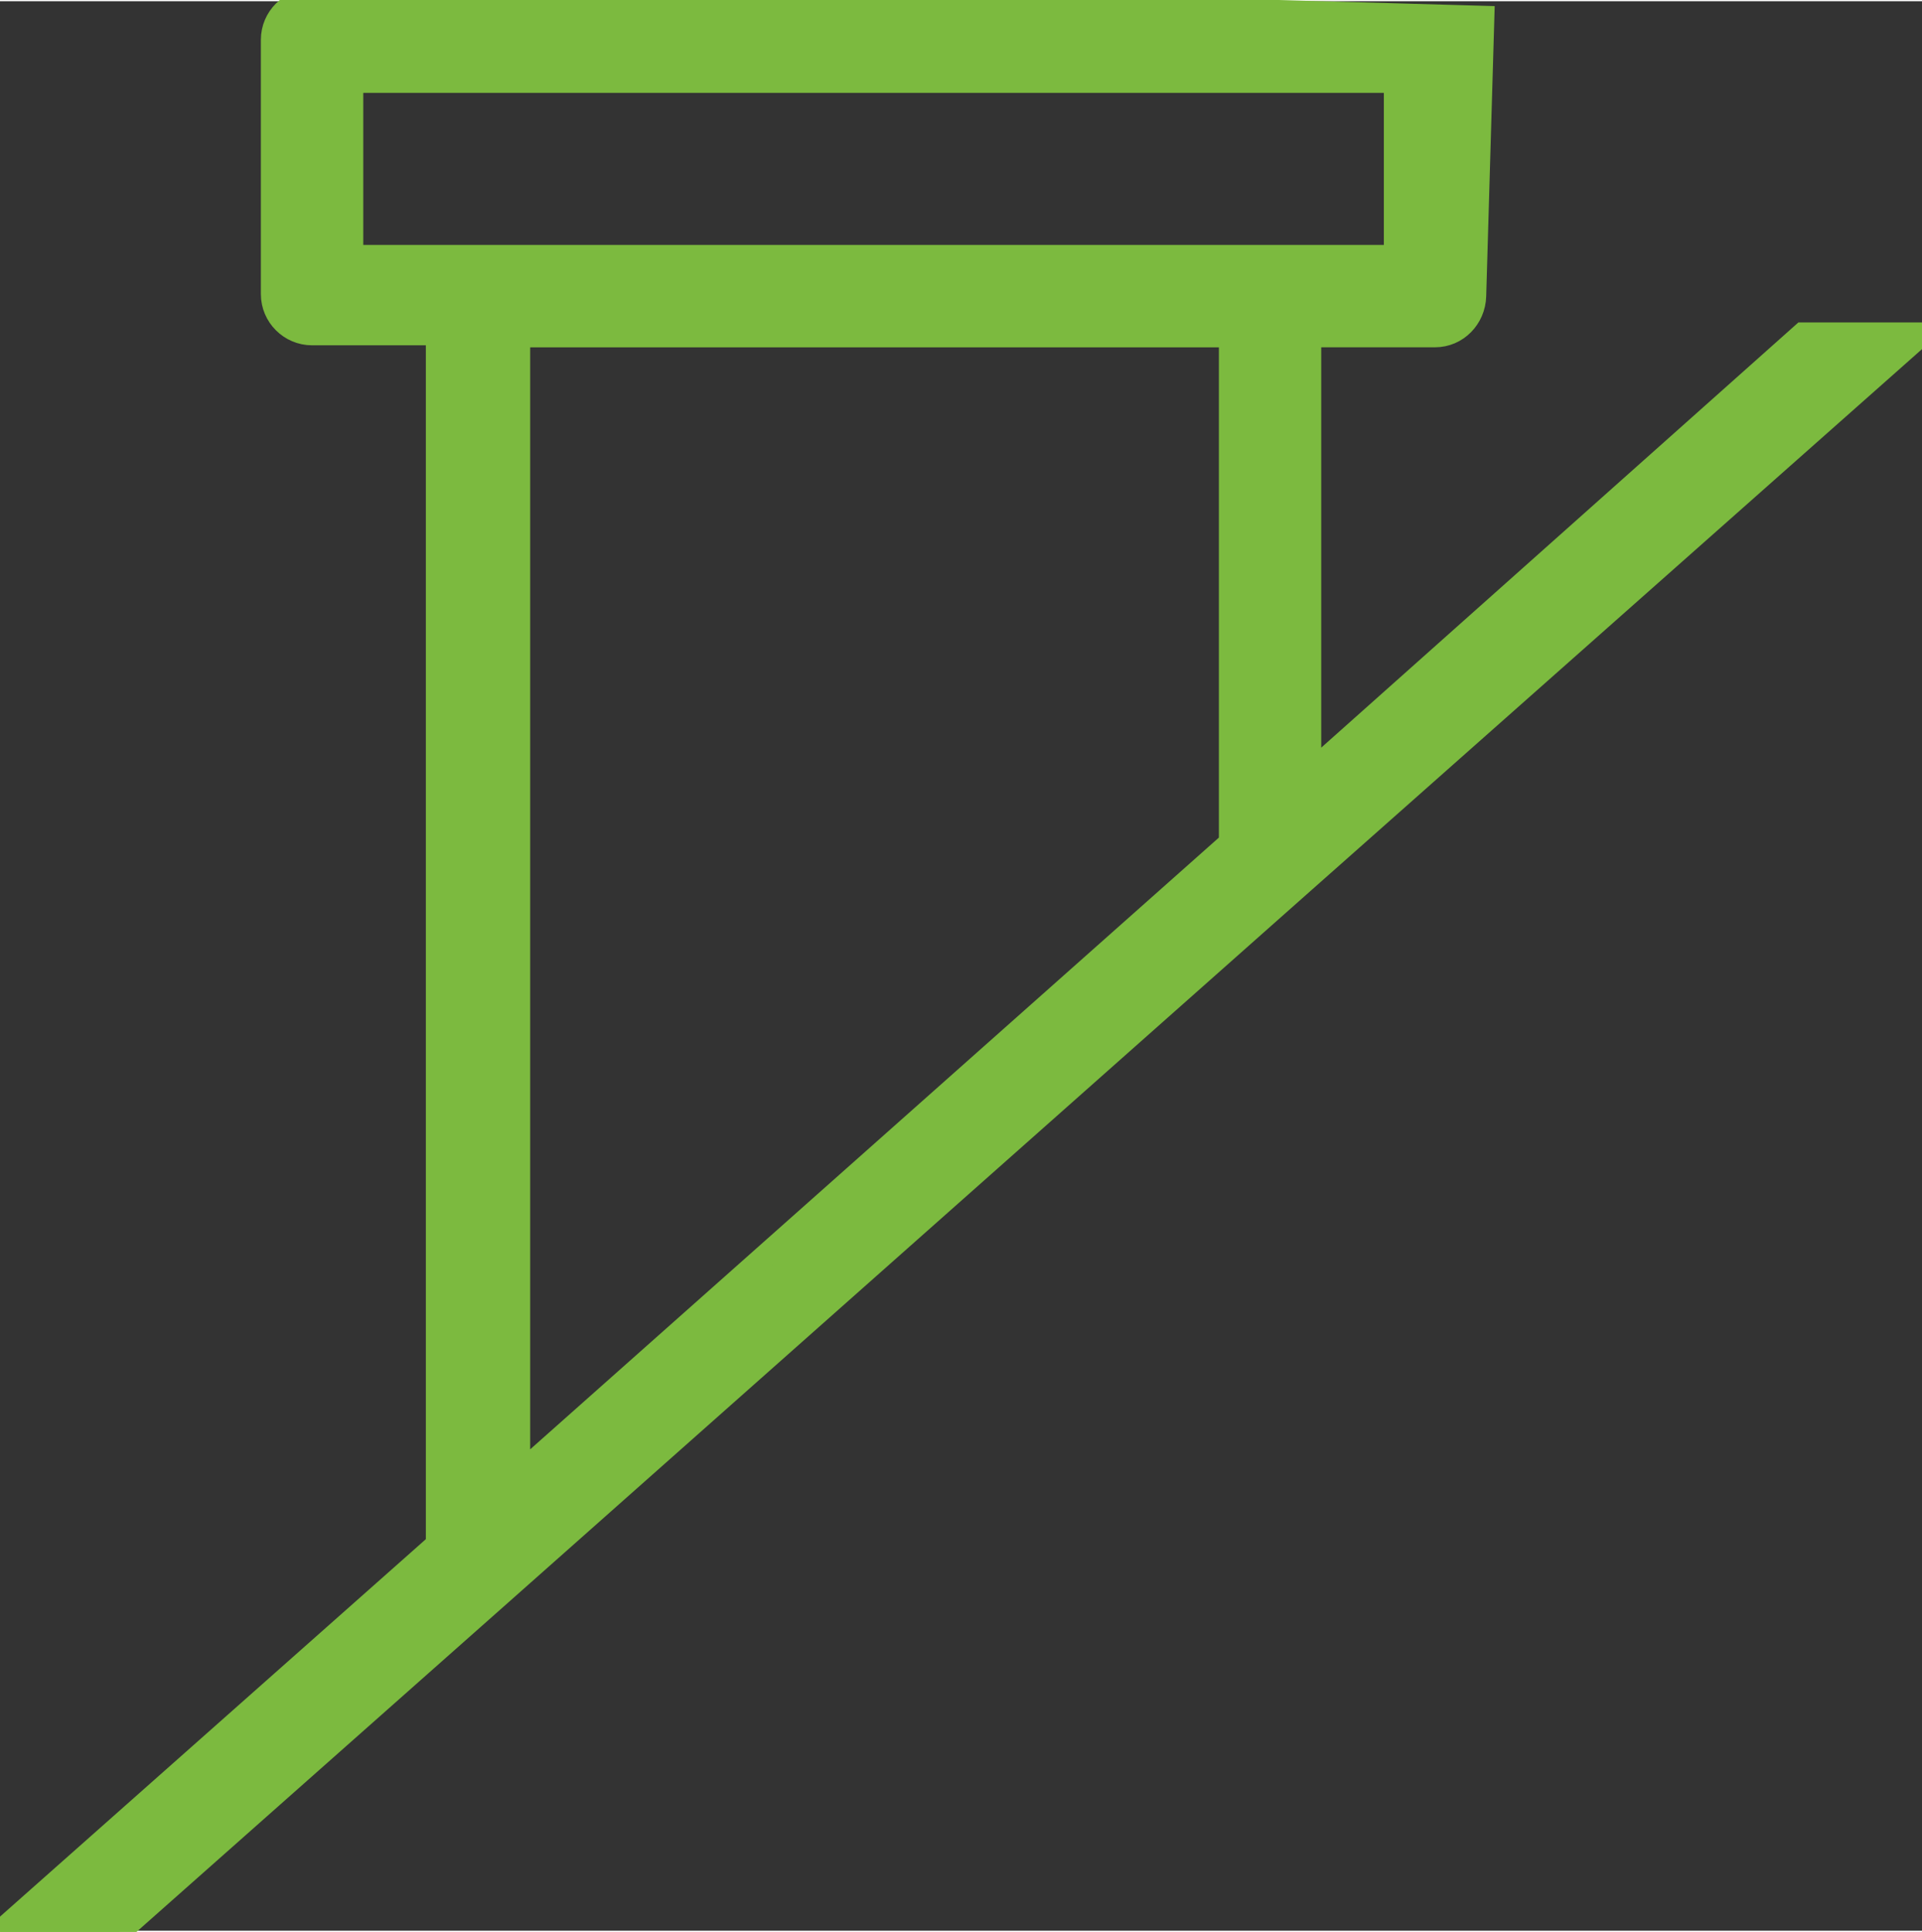 <?xml version="1.0" encoding="UTF-8"?>
<svg width="68.855mm" height="69.211mm" version="1.1" viewBox="0 0 243.845 244.796" xmlns="http://www.w3.org/2000/svg" xmlns:cc="http://creativecommons.org/ns#" xmlns:dc="http://purl.org/dc/elements/1.1/" xmlns:rdf="http://www.w3.org/1999/02/22-rdf-syntax-ns#" xmlns:xlink="http://www.w3.org/1999/xlink">
 <rect x="0" y="0" width="243.845" height="244.796" fill="#333333" stroke="none"/>
 <defs>
  <linearGradient id="linearGradient5050" x1="-451.26" x2="-209.17" y1="-762.97" y2="-581.64" gradientUnits="userSpaceOnUse">
   <stop stop-color="#0e0e0e" offset="0"/>
   <stop stop-color="#0e0e0e" stop-opacity="0" offset="1"/>
  </linearGradient>
 </defs>
 <g>
  <rect x="-496.19" y="-68.203" width="397.17" height="336.47" fill="#e00049" opacity=".417"/>
  <rect x="-521.21" y="562.15" width="397.17" height="336.47" fill="#e00049" opacity=".417"/>
  <rect x="-104.74" y="584.84" width="336.78" height="329.96" fill="#ccc" stroke="#fff" stroke-width="7.897"/>
  <rect x="-1000.5" y="493.46" width="302.69" height="286.33" fill="#ccc" stroke="#fff" stroke-width="7.897"/>
 </g>
 <g transform="translate(-891.46 1932.2)" fill="#fff" stroke="#fff">
  <path d="m31.448-1182.2-14.685-2.502c1.069 0.185 2.018 0.784 2.645 1.668 0.62 0.884 0.877 1.975 0.692 3.044 1.347-7.892-0.599-16.781-7.992-18.856 1.661 0.47 2.852 1.932 2.966 3.65 0.121 1.718-0.855 3.329-2.438 4.021 1.554-0.677 2.538-2.253 2.452-3.942-0.078-1.697-1.19-3.165-2.802-3.686-1.654-0.535-3.322-1.126-5.104-1.818-1.804-0.699-3.85-0.036-4.897 1.59-1.048 1.618-0.813 3.757 0.563 5.111-1.404-1.376-1.604-3.557-0.506-5.183 1.105-1.625 3.222-2.224 5.019-1.433-7.029-3.08-14.165 2.559-18.122 9.51 1.112-1.953 3.6-2.638 5.553-1.526l-12.939-7.364c0.941 0.527 1.625 1.419 1.918 2.459 0.285 1.048 0.143 2.16-0.392 3.101 3.964-6.951 5.168-15.969-1.069-20.446 1.49 1.069 2.082 2.994 1.454 4.712-0.634 1.725-2.331 2.809-4.156 2.666 1.789 0.143 3.5-0.905 4.156-2.581 0.656-1.675 0.164-3.586-1.262-4.691-1.476-1.155-2.887-2.331-4.206-3.486-1.34-1.176-3.286-1.355-4.805-0.428-1.526 0.92-2.274 2.723-1.853 4.455-0.428-1.761 0.364-3.564 1.932-4.47 1.568-0.905 3.55-0.642 4.862 0.606-5.546-5.297-14.186-2.445-20.289 2.737 1.718-1.454 4.292-1.248 5.746 0.47l-9.638-11.349c0.699 0.82 1.041 1.889 0.955 2.966-0.086 1.084-0.599 2.082-1.426 2.78 6.102-5.176 10.323-13.245 5.995-19.576 1.077 1.575 0.912 3.693-0.392 5.09-1.312 1.39-3.408 1.69-5.054 0.72 1.618 0.955 3.686 0.684 5.005-0.656 1.312-1.347 1.54-3.415 0.549-5.005-1.019-1.625-1.96-3.229-2.809-4.769-3.436-6.608-12.454-6.837-19.854-4.092 1.019-0.378 2.139-0.335 3.122 0.114 0.984 0.456 1.747 1.276 2.124 2.288l-5.183-13.958c0.784 2.103-0.292 4.455-2.402 5.233 7.336-2.723 14.015-8.733 12.383-16.033-0.342-1.633-0.67-3.429-0.977-5.454-0.278-1.804-1.718-3.208-3.529-3.429-1.811-0.228-3.55 0.777-4.263 2.459 0.727-1.711 2.502-2.709 4.341-2.438 1.839 0.264 3.258 1.747 3.465 3.593-0.848-7.628-9.303-10.986-17.309-10.943 2.253-0.014 4.092 1.804 4.106 4.056l-0.093-14.899c0.014 2.253-1.796 4.092-4.049 4.106 7.999-0.05 16.418-3.515 17.173-11.15-0.185 1.846-1.597 3.336-3.429 3.629-1.832 0.285-3.629-0.699-4.37-2.402 0.727 1.675 2.488 2.673 4.299 2.424s3.236-1.668 3.486-3.472c0.257-1.853 0.563-3.7 0.92-5.482 1.568-7.271-5.183-13.217-12.582-15.862 1.019 0.364 1.853 1.119 2.31 2.096 0.463 0.977 0.52 2.096 0.157 3.115l5.012-14.022c-0.364 1.02-1.119 1.846-2.096 2.31s-2.096 0.52-3.115 0.157c7.4 2.645 16.404 2.317 19.825-4.377 0.791-1.49 1.69-3.065 2.716-4.755 0.955-1.554 0.749-3.55-0.485-4.89-1.24-1.333-3.215-1.69-4.84-0.863 1.654-0.841 3.657-0.449 4.89 0.934 1.226 1.383 1.362 3.429 0.335 4.976 4.256-6.388-0.057-14.4-6.223-19.512 0.834 0.692 1.362 1.69 1.461 2.766 0.1 1.077-0.228 2.146-0.92 2.98l9.503-11.47c-1.44 1.74-4.006 1.975-5.739 0.542 6.167 5.104 14.835 7.856 20.317 2.495-1.319 1.29-3.329 1.533-4.919 0.606-1.583-0.934-2.353-2.809-1.868-4.584-0.47 1.74 0.25 3.614 1.789 4.562 1.54 0.948 3.514 0.791 4.855-0.413 1.298-1.162 2.659-2.324 4.178-3.55 1.404-1.126 1.903-3.037 1.226-4.705-0.677-1.668-2.367-2.695-4.156-2.524 1.825-0.171 3.507 0.898 4.156 2.609 0.656 1.711 0.05 3.657-1.426 4.741 6.188-4.555 4.869-13.552 0.827-20.46 0.542 0.934 0.699 2.046 0.428 3.094-0.278 1.048-0.955 1.939-1.889 2.488l12.853-7.521c-1.946 1.133-4.441 0.485-5.575-1.461 4.042 6.908 11.249 12.461 18.236 9.296-1.789 0.813-3.907 0.228-5.026-1.383-1.119-1.611-0.934-3.8 0.449-5.197-1.362 1.376-1.575 3.522-0.506 5.133 1.069 1.604 3.115 2.253 4.905 1.533 1.697-0.677 3.408-1.312 5.097-1.889 1.711-0.585 2.837-2.231 2.759-4.042-0.078-1.804-1.347-3.351-3.108-3.778 1.789 0.435 3.058 2.025 3.101 3.864 0.043 1.846-1.176 3.486-2.944 4.006 7.371-2.16 9.21-11.071 7.763-18.941 0.2 1.062-0.036 2.16-0.649 3.051-0.62 0.891-1.561 1.504-2.623 1.697l14.65-2.673c-1.062 0.192-2.16-0.043-3.051-0.663-0.891-0.613-1.497-1.554-1.69-2.616 1.433 7.87 6.309 15.555 13.951 14.971-1.832 0.143-3.536-0.962-4.149-2.702-0.62-1.74 0.014-3.671 1.526-4.712-1.49 1.026-2.16 2.937-1.59 4.655 0.57 1.725 2.174 2.88 3.985 2.809l0.855-0.028c0.663-0.029 1.29-0.05 1.896-0.057 0.613 0 1.24 0.014 1.896 0.036l0.863 0.021c1.804 0.043 3.415-1.098 3.971-2.816 0.556-1.718-0.086-3.6-1.575-4.62 1.511 1.034 2.117 2.937 1.511 4.669-0.599 1.732-2.31 2.837-4.142 2.716 7.649 0.492 12.433-7.25 13.773-15.142-0.178 1.069-0.777 2.018-1.661 2.645s-1.975 0.87-3.044 0.692l14.685 2.502c-1.062-0.185-2.018-0.784-2.645-1.661-0.62-0.884-0.87-1.982-0.692-3.051-1.347 7.892 0.606 16.781 7.999 18.849-1.754-0.492-2.973-2.082-2.98-3.907-0.014-1.818 1.183-3.422 2.93-3.935-1.718 0.506-2.916 2.067-2.937 3.857-0.029 1.789 1.098 3.386 2.795 3.942 1.697 0.556 3.422 1.169 5.111 1.825 1.739 0.677 3.714 0.086 4.798-1.433 1.084-1.518 0.998-3.572-0.207-4.997 1.226 1.447 1.276 3.543 0.15 5.061-1.141 1.518-3.179 2.046-4.912 1.283 7.029 3.08 14.172-2.559 18.122-9.517-0.535 0.941-1.419 1.633-2.459 1.918-1.041 0.285-2.16 0.15-3.101-0.392l12.946 7.371c-0.941-0.535-1.633-1.419-1.918-2.467-0.285-1.041-0.143-2.153 0.392-3.094-3.964 6.951-5.168 15.969 1.062 20.446-1.49-1.069-2.082-3.001-1.447-4.726 0.634-1.718 2.345-2.802 4.17-2.652-1.796-0.15-3.507 0.891-4.163 2.566-0.663 1.682-0.171 3.586 1.24 4.705 1.504 1.176 2.93 2.353 4.227 3.493 1.355 1.183 3.322 1.34 4.848 0.392 1.518-0.948 2.246-2.787 1.775-4.527 0.478 1.768-0.285 3.614-1.861 4.548-1.575 0.934-3.579 0.677-4.905-0.585 5.539 5.29 14.179 2.438 20.282-2.737-1.711 1.454-4.284 1.248-5.746-0.47l9.645 11.349c-0.706-0.827-1.048-1.889-0.955-2.973 0.086-1.076 0.599-2.075 1.426-2.773-6.102 5.183-10.323 13.238-5.988 19.576-1.084-1.575-0.92-3.693 0.385-5.09 1.312-1.39 3.408-1.69 5.054-0.72-1.618-0.955-3.693-0.684-5.005 0.663-1.312 1.34-1.54 3.408-0.542 5.005 0.977 1.568 1.925 3.172 2.802 4.762 3.436 6.601 12.454 6.837 19.847 4.099-2.11 0.777-4.455-0.299-5.24-2.41l5.183 13.965c-0.378-1.019-0.335-2.139 0.114-3.122s1.276-1.747 2.288-2.124c-7.35 2.723-14.022 8.74-12.383 16.047 0.356 1.697 0.692 3.543 0.977 5.439 0.271 1.804 1.711 3.208 3.522 3.436s3.557-0.777 4.263-2.459c-0.72 1.711-2.502 2.709-4.334 2.438-1.839-0.264-3.258-1.754-3.465-3.593 0.841 7.621 9.303 10.986 17.302 10.936-2.253 0.014-4.085-1.796-4.099-4.049l0.086 14.899c-0.014-2.253 1.804-4.092 4.056-4.106-8.006 0.05-16.418 3.515-17.173 11.15 0.185-1.853 1.59-3.344 3.422-3.629 1.832-0.285 3.636 0.699 4.377 2.395-0.734-1.668-2.488-2.666-4.299-2.417-1.811 0.249-3.236 1.661-3.486 3.472-0.264 1.903-0.577 3.757-0.92 5.489-1.554 7.271 5.197 13.217 12.582 15.855-2.124-0.756-3.229-3.087-2.467-5.211l-5.012 14.03c0.364-1.019 1.119-1.853 2.096-2.317 0.984-0.463 2.103-0.52 3.122-0.15-7.428-2.673-16.453-2.338-19.861 4.413-0.784 1.483-1.682 3.044-2.695 4.705-0.948 1.554-0.749 3.557 0.492 4.89 1.24 1.34 3.215 1.69 4.84 0.87-1.654 0.834-3.657 0.449-4.89-0.934-1.226-1.383-1.362-3.429-0.335-4.976-4.256 6.395 0.057 14.407 6.216 19.512-0.827-0.692-1.355-1.682-1.454-2.759-0.1-1.076 0.228-2.153 0.92-2.987l-9.503 11.47c0.692-0.834 1.682-1.355 2.759-1.454 1.077-0.107 2.153 0.228 2.987 0.92-6.167-5.111-14.835-7.87-20.324-2.502 1.305-1.276 3.293-1.533 4.869-0.627 1.583 0.898 2.374 2.737 1.946 4.505 0.421-1.74-0.328-3.572-1.868-4.491-1.533-0.92-3.479-0.749-4.812 0.442-1.29 1.169-2.659 2.324-4.17 3.543-1.404 1.126-1.903 3.037-1.226 4.705 0.67 1.675 2.367 2.702 4.156 2.531-1.825 0.171-3.507-0.898-4.156-2.609-0.656-1.711-0.05-3.65 1.419-4.741-6.181 4.548-4.869 13.552-0.82 20.46-1.141-1.946-0.492-4.441 1.454-5.582l-12.853 7.528c0.934-0.549 2.046-0.699 3.094-0.428 1.048 0.278 1.946 0.955 2.488 1.889-4.035-6.908-11.242-12.468-18.236-9.303 1.732-0.791 3.785-0.264 4.933 1.255 1.148 1.526 1.091 3.636-0.143 5.09 1.212-1.433 1.298-3.514 0.2-5.033-1.098-1.518-3.087-2.103-4.819-1.397-1.711 0.684-3.422 1.319-5.076 1.882-1.668 0.556-2.787 2.124-2.78 3.878 0.007 1.761 1.141 3.315 2.816 3.857-1.697-0.556-2.83-2.146-2.802-3.935 0.029-1.782 1.226-3.343 2.944-3.842-7.371 2.16-9.21 11.071-7.778 18.941-0.192-1.062 0.043-2.16 0.663-3.051 0.613-0.891 1.554-1.504 2.616-1.697l-14.65 2.673c1.062-0.193 2.16 0.043 3.051 0.663 0.891 0.613 1.497 1.561 1.697 2.623-1.433-7.877-6.309-15.562-13.958-14.978 1.818-0.143 3.5 0.941 4.135 2.645 0.634 1.704 0.057 3.622-1.404 4.698 1.44-1.062 2.053-2.958 1.461-4.655-0.592-1.69-2.181-2.816-3.971-2.745l-0.763 0.028c-0.684 0.029-1.34 0.057-1.982 0.064-0.634 0-1.283-0.021-1.975-0.036l-0.763-0.021c-1.825-0.05-3.45 1.112-3.999 2.852-0.549 1.74 0.135 3.629 1.654 4.627-1.547-1.012-2.181-2.923-1.597-4.677 0.592-1.754 2.317-2.873 4.163-2.752-7.649-0.492-12.433 7.25-13.78 15.142 0.378-2.224 2.488-3.714 4.705-3.336m11.057-11.142-0.064-0.043c1.518 1.005 2.203 2.887 1.654 4.627-0.549 1.74-2.174 2.901-3.999 2.852l0.734 0.021c0.727 0.021 1.483 0.043 2.26 0.043 0.784-0.01 1.54-0.036 2.267-0.071l0.727-0.029c-1.789 0.071-3.415-1.034-4.006-2.723-0.592-1.69-0.007-3.571 1.44-4.634-1.468 1.083-2.067 3.023-1.433 4.726 0.627 1.704 2.288 2.809 4.099 2.666 2.445-0.185 4.655 4.705 5.311 8.312 0.192 1.062 0.806 2.003 1.69 2.623 0.891 0.613 1.989 0.848 3.051 0.656l14.657-2.673c1.062-0.2 2.01-0.806 2.623-1.697s0.848-1.989 0.656-3.051c-0.663-3.6-0.314-8.954 2.039-9.652 1.718-0.499 2.909-2.06 2.937-3.842 0.021-1.789-1.119-3.386-2.816-3.942 1.675 0.542 2.795 2.096 2.802 3.857 0.007 1.754-1.126 3.315-2.787 3.871 1.804-0.606 3.664-1.29 5.518-2.039-1.732 0.699-3.728 0.121-4.826-1.397-1.098-1.518-1.019-3.593 0.192-5.026-1.233 1.461-1.298 3.579-0.15 5.104 1.148 1.518 3.187 2.053 4.926 1.269 2.239-1.012 5.988 2.823 7.835 5.988 0.542 0.934 1.44 1.618 2.488 1.889s2.16 0.121 3.094-0.428l12.853-7.528c1.946-1.133 2.595-3.636 1.461-5.575-1.853-3.158-3.358-8.312-1.383-9.767 1.476-1.091 2.046-3.023 1.397-4.734-0.656-1.718-2.367-2.78-4.192-2.609 1.796-0.171 3.45 0.863 4.128 2.531s0.15 3.586-1.255 4.712c1.633-1.319 3.115-2.574 4.527-3.842-1.333 1.198-3.286 1.39-4.819 0.47-1.54-0.912-2.296-2.723-1.875-4.463-0.428 1.768 0.356 3.636 1.939 4.534 1.583 0.898 3.557 0.67 4.862-0.599 1.754-1.718 6.594 0.606 9.41 2.944 0.834 0.692 1.911 1.027 2.987 0.92 1.077-0.1 2.067-0.62 2.759-1.454l9.503-11.47c0.692-0.834 1.019-1.903 0.92-2.98-0.107-1.076-0.627-2.067-1.461-2.759-2.816-2.338-5.995-6.658-4.634-8.704 1.027-1.547 0.884-3.586-0.349-4.969-1.226-1.39-3.236-1.768-4.89-0.934 1.625-0.82 3.593-0.463 4.833 0.877 1.233 1.333 1.426 3.336 0.478 4.89 1.098-1.796 2.067-3.493 2.973-5.19 1.141-2.26 6.452-1.725 9.859-0.499 1.019 0.371 2.146 0.314 3.122-0.15 0.977-0.456 1.732-1.297 2.096-2.317l5.012-14.022c0.756-2.124-0.349-4.456-2.474-5.211-3.401-1.219-7.842-4.163-7.336-6.53 0.392-1.953 0.727-3.957 1.012-6.017-0.25 1.811-1.675 3.229-3.486 3.479s-3.564-0.741-4.292-2.41c0.741 1.704 2.538 2.695 4.377 2.402 1.832-0.285 3.244-1.768 3.429-3.614 0.235-2.438 5.439-3.771 9.104-3.792 2.246-0.014 4.064-1.846 4.049-4.099l-0.086-14.899c-0.014-2.253-1.853-4.063-4.106-4.049-3.664 0.021-8.875-1.248-9.146-3.686-0.207-1.846-1.633-3.322-3.465-3.586-1.839-0.264-3.622 0.741-4.349 2.452 0.713-1.69 2.452-2.68 4.263-2.452 1.811 0.221 3.251 1.64 3.522 3.443-0.314-2.053-0.67-4.056-1.069-5.96-0.549-2.409 3.864-5.404 7.25-6.658 1.012-0.378 1.832-1.133 2.288-2.124 0.449-0.977 0.492-2.103 0.114-3.115l-5.176-13.965c-0.784-2.11-3.13-3.187-5.24-2.409-3.401 1.262-8.711 1.861-9.831-0.292-0.998-1.811-2.01-3.543-3.072-5.24 0.991 1.597 0.77 3.664-0.542 5.011-1.312 1.347-3.379 1.618-4.99 0.663 1.64 0.97 3.75 0.677 5.054-0.72 1.305-1.397 1.476-3.507 0.399-5.083-1.39-2.032 1.739-6.395 4.534-8.761 0.82-0.699 1.34-1.697 1.426-2.78 0.086-1.077-0.257-2.146-0.955-2.966l-9.638-11.349c-1.461-1.718-4.035-1.932-5.753-0.471-2.787 2.367-7.599 4.748-9.374 3.058-1.319-1.262-3.322-1.497-4.897-0.556-1.575 0.934-2.331 2.795-1.853 4.562-0.471-1.732 0.264-3.543 1.789-4.498 1.518-0.948 3.493-0.763 4.848 0.421-1.411-1.24-2.951-2.509-4.562-3.778 1.419 1.119 1.932 3.03 1.276 4.705-0.663 1.675-2.345 2.723-4.142 2.574 1.832 0.15 3.564-0.934 4.199-2.652 0.642-1.725 0.071-3.65-1.419-4.726-1.996-1.433-0.549-6.594 1.269-9.781 0.535-0.941 0.67-2.053 0.385-3.094-0.285-1.041-0.97-1.932-1.911-2.467l-12.946-7.364c-0.941-0.542-2.053-0.677-3.094-0.392-1.048 0.285-1.932 0.977-2.467 1.918-1.811 3.179-5.518 7.065-7.763 6.081-1.739-0.763-3.771-0.228-4.905 1.298-1.133 1.511-1.069 3.614 0.15 5.061-1.198-1.419-1.276-3.472-0.192-4.99 1.084-1.511 3.065-2.096 4.798-1.426-1.825-0.706-3.693-1.369-5.525-1.968 1.697 0.549 2.837 2.146 2.809 3.935-0.029 1.789-1.219 3.351-2.93 3.85 1.747-0.506 2.951-2.117 2.937-3.935-0.007-1.825-1.212-3.422-2.966-3.907-2.367-0.663-2.773-6.017-2.153-9.624 0.185-1.069-0.064-2.16-0.692-3.044-0.627-0.877-1.575-1.476-2.645-1.661l-14.685-2.502c-1.062-0.178-2.16 0.071-3.044 0.699-0.877 0.62-1.476 1.575-1.661 2.638-0.613 3.614-2.766 8.526-5.211 8.369-1.832-0.114-3.514 1.005-4.113 2.737-0.599 1.732 0.029 3.657 1.547 4.698-1.49-1.026-2.103-2.88-1.547-4.598 0.556-1.725 2.196-2.844 4.006-2.802l-0.82-0.021c-0.692-0.014-1.411-0.036-2.16-0.036-0.749 0.01-1.468 0.036-2.167 0.064l-0.82 0.029c1.818-0.064 3.45 1.069 4.021 2.787 0.57 1.725-0.071 3.614-1.561 4.648 1.511-1.048 2.167-3.001 1.554-4.741-0.613-1.732-2.288-2.866-4.12-2.723-2.445 0.185-4.662-4.705-5.318-8.312-0.192-1.062-0.798-2.003-1.69-2.623-0.891-0.613-1.989-0.848-3.051-0.656l-14.657 2.673c-1.062 0.2-2.003 0.806-2.623 1.697-0.613 0.891-0.848 1.989-0.649 3.051 0.656 3.6 0.314 8.954-2.039 9.645-1.775 0.52-2.98 2.16-2.937 4.006 0.043 1.846 1.319 3.436 3.115 3.871-1.761-0.428-3.015-1.968-3.101-3.778-0.078-1.811 1.055-3.458 2.773-4.042-1.825 0.62-3.671 1.312-5.503 2.039 1.796-0.713 3.85-0.078 4.912 1.533 1.077 1.604 0.87 3.743-0.492 5.119 1.383-1.397 1.575-3.586 0.456-5.204-1.126-1.611-3.229-2.203-5.019-1.39-2.239 1.012-5.995-2.83-7.842-5.988-1.141-1.946-3.636-2.595-5.582-1.454l-12.853 7.521c-0.934 0.542-1.611 1.44-1.882 2.488-0.271 1.041-0.121 2.153 0.428 3.087 1.853 3.158 3.358 8.312 1.383 9.767-1.483 1.084-2.046 3.023-1.397 4.734 0.649 1.711 2.36 2.78 4.185 2.609-1.789 0.171-3.45-0.863-4.12-2.531-0.677-1.668-0.15-3.586 1.248-4.712-1.633 1.319-3.108 2.574-4.513 3.835 1.34-1.212 3.322-1.39 4.862-0.442 1.54 0.948 2.267 2.795 1.796 4.541 0.478-1.775-0.278-3.679-1.868-4.612-1.583-0.927-3.593-0.706-4.905 0.577-1.832 1.789-6.701-0.699-9.417-2.944-1.739-1.433-4.306-1.198-5.739 0.542l-9.503 11.463c-0.692 0.834-1.019 1.903-0.92 2.98 0.1 1.076 0.627 2.075 1.454 2.759 2.823 2.338 6.003 6.665 4.641 8.704-1.027 1.54-0.891 3.586 0.342 4.969 1.233 1.39 3.244 1.768 4.897 0.927-1.625 0.827-3.593 0.47-4.833-0.87-1.24-1.333-1.433-3.336-0.485-4.89-1.105 1.825-2.089 3.536-2.98 5.218-1.141 2.224-6.444 1.69-9.852 0.47-1.019-0.363-2.139-0.306-3.115 0.15-0.977 0.463-1.732 1.297-2.096 2.317l-5.012 14.022c-0.364 1.019-0.307 2.139 0.157 3.115 0.456 0.977 1.29 1.732 2.31 2.096 3.408 1.219 7.849 4.163 7.343 6.53-0.399 2.01-0.734 4.014-1.012 6.017 0.25-1.804 1.675-3.229 3.479-3.479 1.811-0.249 3.572 0.734 4.299 2.41-0.741-1.704-2.545-2.695-4.377-2.41-1.832 0.292-3.244 1.775-3.429 3.622-0.242 2.438-5.439 3.771-9.104 3.792-2.253 0.01-4.064 1.846-4.056 4.099l0.093 14.899c0.014 2.245 1.853 4.063 4.099 4.049 3.664-0.021 8.883 1.248 9.153 3.686 0.2 1.839 1.625 3.315 3.465 3.586 1.832 0.264 3.622-0.741 4.341-2.452-0.706 1.682-2.445 2.68-4.256 2.452-1.811-0.221-3.244-1.633-3.522-3.436 0.335 2.181 0.684 4.135 1.077 5.96 0.535 2.395-3.871 5.397-7.257 6.651-2.11 0.784-3.187 3.13-2.402 5.24l5.176 13.966c0.378 1.012 1.141 1.839 2.124 2.288 0.984 0.449 2.103 0.492 3.122 0.114 3.393-1.255 8.697-1.861 9.824 0.299 0.962 1.754 1.982 3.486 3.072 5.24-0.991-1.597-0.77-3.664 0.542-5.012 1.312-1.34 3.379-1.618 4.997-0.663-1.647-0.97-3.757-0.677-5.061 0.72-1.305 1.397-1.476 3.507-0.399 5.083 1.39 2.032-1.747 6.394-4.534 8.761-0.827 0.699-1.34 1.697-1.426 2.773-0.093 1.083 0.257 2.146 0.955 2.973l9.638 11.349c1.461 1.718 4.035 1.932 5.746 0.47 2.795-2.367 7.606-4.748 9.382-3.058 1.312 1.255 3.286 1.49 4.855 0.585 1.568-0.905 2.353-2.737 1.918-4.498 0.428 1.732-0.328 3.507-1.853 4.427-1.518 0.927-3.472 0.72-4.812-0.456 1.433 1.269 2.973 2.538 4.577 3.793-1.419-1.112-1.939-3.023-1.283-4.698 0.649-1.675 2.331-2.723 4.12-2.581-1.825-0.15-3.557 0.941-4.185 2.659-0.627 1.718-0.064 3.643 1.419 4.712 1.996 1.433 0.549 6.601-1.262 9.781-0.535 0.941-0.677 2.053-0.392 3.101 0.292 1.041 0.977 1.932 1.918 2.467l12.939 7.364c1.96 1.112 4.448 0.435 5.561-1.526 1.818-3.179 5.525-7.065 7.771-6.081 1.804 0.791 3.907 0.185 5.012-1.44 1.105-1.625 0.891-3.814-0.506-5.19 1.376 1.355 1.597 3.479 0.549 5.104-1.048 1.625-3.101 2.281-4.905 1.583 1.932 0.749 3.736 1.39 5.532 1.968-1.611-0.52-2.73-1.982-2.816-3.679-0.078-1.69 0.891-3.258 2.445-3.935-1.583 0.684-2.566 2.303-2.445 4.021 0.114 1.725 1.29 3.187 2.958 3.65 2.367 0.663 2.766 6.017 2.146 9.624-0.178 1.062 0.071 2.16 0.692 3.044 0.627 0.884 1.583 1.483 2.645 1.661l14.685 2.502c2.217 0.378 4.327-1.112 4.705-3.336 0.613-3.614 2.773-8.526 5.218-8.376 1.846 0.121 3.543-1.019 4.128-2.773s-0.078-3.686-1.625-4.698" stroke-width="7.897"/>
  <circle cx="42.458" cy="-1291.3" r="102.74" stroke-width="8.044"/>
 </g>
 <rect x="440.98" y="610.18" width="464.81" height="421.86" fill="#ccc" opacity=".45" stroke="#fff" stroke-miterlimit="1" stroke-width="16.064"/>
 <g fill="#e6e6e6">
  <rect x="1497.6" y="1371.9" width="448.56" height="408.79" opacity=".96"/>
  <rect x="-650.59" y="114.38" width="448.56" height="408.79" opacity=".96"/>
  <rect x="728.49" y="152.55" width="335.62" height="423.11" opacity=".96"/>
 </g>
 <g transform="translate(876.98 1408.7)" stroke-miterlimit="10" stroke-width="7.85">
  <g transform="translate(492.02 -476.82)" fill="none" stroke="#fff">
   <path d="m-627-8.74c-38.9 28.3-96.6 30-138 5.22v-27.6l-41.7 33.4 41.7 52.7v-22.3c41.2 24.8 98.9 23.1 138-5.22 2.67-1.97 4.71-5.66 4.71-8.21v-27.1c0-2.55-2.04-2.86-4.71-0.955z"/>
   <path d="m-652-254c43.9 19.6 74.3 68.7 73.4 117l-23.9 13.8 49.8 19.5 24.8-62.5-19.3 11.1c0.827-48.1-29.5-97.2-73.4-117-2.99-1.34-7.32-1.21-9.48 0-7.83 4.52-15.7 9.04-23.5 13.6-2.16 1.27-1.46 3.25 1.59 4.58z"/>
   <path d="m-847-110c-5.03-47.9 22.3-98.7 64.4-122l23.9 13.8-8.08-52.9-66.5 9.86 19.3 11.1c-42.1 23.3-69.5 74.1-64.4 122 0.318 3.25 2.55 6.94 4.71 8.21 7.83 4.52 15.7 9.04 23.5 13.6 2.23 1.27 3.5-0.381 3.18-3.63z"/>
  </g>
  <g fill="#fff" stroke="#fff">
   <path d="m-221.98-786.82c-28.3 0-28.6 117-28.6 122 0 8.08 0.191 16.2 0.573 24.1 1.78-1.53 3.75-2.8 5.79-4.01 1.91-1.08 3.88-1.97 5.92-2.8 5.09-1.97 10.6-3.12 16.4-3.12 5.79 0 11.3 1.15 16.3 3.05 2.1 0.828 4.07 1.78 5.98 2.86 2.04 1.15 4.01 2.48 5.85 3.95 0.318-8.02 0.509-16.1 0.509-24.1 0-4.96-0.318-122-28.6-122z"/>
   <path d="m-244.98-565.92c-13.4-7.57-22.5-21.9-22.8-38.3v-0.828c0-2.1 0.191-4.14 0.445-6.11-7 3.63-13.2 7.06-20.3 11.2-4.33 2.48-106 61.3-91.6 85.8 2.42 4.14 7.13 6.24 14.1 6.24 19.7 0 61.3-16.7 106-42.5 6.75-3.95 13.7-8.14 20.6-12.5-2.29-0.828-4.45-1.85-6.49-3.05z"/>
   <path d="m-88.978-552.52c-17.1-15-41.6-31.8-68.8-47.5-7.32-4.2-13.5-7.57-20.3-11.1 0.255 1.97 0.445 4.01 0.445 6.11v0.828c-0.382 16.4-9.48 30.7-22.8 38.3-2.04 1.21-4.2 2.23-6.49 3.05 6.87 4.33 13.8 8.53 20.6 12.5 44.8 25.8 86.4 42.5 106 42.5 6.94 0 11.7-2.1 14.1-6.24 4.9-8.46-2.29-20.6-22.7-38.4z"/>
  </g>
  <path d="m-182.98-605.82c-0.064-3.18-0.509-6.3-1.21-9.23-2.48-9.67-8.46-17.9-16.5-23.2h0.7-0.764c-1.59-1.08-3.37-2.04-5.15-2.86-4.96-2.23-10.4-3.5-16.2-3.5-5.73 0-11.2 1.27-16.2 3.5-1.78 0.828-3.5 1.78-5.15 2.86h-0.7 0.636c-8.02 5.28-14 13.5-16.5 23.1-0.7 2.93-1.15 5.92-1.21 9.04v0.637c0 15.5 9.04 28.8 22.1 35.2 2.48 1.21 5.09 2.16 7.83 2.8 2.93 0.7 5.98 1.08 9.1 1.08 3.18 0 6.24-0.381 9.16-1.08 2.74-0.637 5.35-1.59 7.83-2.8 13.1-6.36 22.1-19.7 22.1-35.2v-0.381z" fill="#f2f2f2" stroke="url(#linearGradient5050)"/>
 </g>
 <path d="m-532.12 468.66c-9.871 9.112-25.246 8.524-34.298-1.281-9.112-9.871-8.524-25.246 1.374-34.384s25.153-8.438 34.291 1.46c9.138 9.899 8.438 25.153-1.367 34.205m229.84-199.43c-4.135 3.947-10.688 3.743-14.556-0.447l-36.465-38.95c-3.877-4.2-3.609-10.673 0.512-14.616l52.017-48.655c-27.414-9.706-59.205-4.16-81.848 17.087-25.106 23.437-31.789 59.356-19.352 89.27l-0.07 0.065-126.75 118.66c-1.304 1.203-1.97 2.836-2.228 4.35-19.24-6.213-41.168-2.183-56.998 12.43-23.56 21.749-24.934 58.375-3.271 81.841 21.663 23.466 58.289 24.841 81.755 3.178 16.576-15.301 22.062-38.131 16.238-58.453 1.27-0.282 2.422-0.833 3.381-1.719l127.82-119.37c29.14 14.321 65.251 9.962 90.401-13.427 22.625-21.267 30.17-52.515 22.412-80.538z" fill="#fff"/>
 <path d="m244.18 503.98c1.26-5.98 1.92-12.6 1.92-20.1 0-58.1-37.5-102-98.9-118v141h-3.25v-143c0-8.12-5.84-14.8-13-14.8h-76.1c-7.16 0-13 6.65-13 14.8v143h-3.25v-141c-60.6 16.5-95.7 61.8-95.7 120 0 9.53 0.961 17.7 2.73 24.7-22 5.84-36.1 14.6-36.1 24.4 0 17.6 45.9 16.8 102 16.8h15c19 0.518 40.9-0.076 65.4-0.076 26.6 0 50.4 0.516 71.1-0.442 15.5 0.59 33.8 0.516 53.3 0.516 56.5 0 102 0.813 102-16.8 0-14.7-31.8-27-75-30.8" fill="#0e0e0e"/>
 <g transform="translate(1058.1 522.88)">
  <rect x="-1060" y="355" width="403" height="380" fill="#0e0e0e"/>
  <g transform="translate(-144,-25.7)" fill="#fff">
   <path d="m-560 675c0-5.35-2.85-9.64-6.41-9.64h-308v19.1h308c3.56 0 6.41-4.28 6.41-9.5"/>
   <path d="m-560 605c0-5.35-2.85-9.64-6.41-9.64h-308v19.1h308c3.56 0 6.41-4.28 6.41-9.5"/>
   <path d="m-560 466c0-5.35-2.85-9.64-6.41-9.64h-308v19.1h308c3.56 0 6.41-4.28 6.41-9.5"/>
   <path d="m-560 536c0-5.35-2.85-9.64-6.41-9.64h-308v19.1h308c3.56 0 6.41-4.28 6.41-9.5"/>
  </g>
 </g>
 <path d="m818.08 501.98c-13.4-17.2-19.1-40.9-17.5-63.6h53.2c-1.53 22.5 4.3 45.9 17.4 62.9-17.7 0.265-35.4 0.443-53.1 0.711m-1.53-109c17.7-0.265 35.4-0.443 53.1-0.711-5.22 7.19-9.11 15.4-11.9 24.2h-52.9c2.66-8.52 6.55-16.5 11.7-23.5m82.3-213s-129 202-129 263c0 61.7 57.6 112 129 112 71.1 0 129-50 129-112 0-61.6-129-263-129-263" fill="#fff" opacity=".96"/>
 <g transform="translate(1568.1 119.28)">
  <g fill="#0e0e0e">
   <path d="m-876 1120c-4.75-11-7.56-23.3-7.56-36.3 0-46.5 34-84.1 76.1-84.1 16.5 0 31.9 5.86 44.3 15.8h0.094c12.3-35.9 43.5-61.4 80.2-61.4 41.4 0 75.9 32.4 84 75.5 7.46-3.31 15.6-5.15 24.1-5.15 35.7 0 64.8 32.1 64.8 71.6 0 8.46-1.38 16.6-3.82 24z"/>
   <path d="m-670 1190c-28.4 0-71.1 27.6-83.4 63.2 0.975-2.93 3.74-4.88 6.88-4.88 3.09 0 5.85 1.95 6.88 4.88-12.4-35.6-54.9-63.2-83.4-63.2-4.01 0-7.26 3.25-7.26 7.26s3.25 7.31 7.26 7.31c23 0 59.7 24.6 69.7 53.4 0.975 2.93 3.74 4.93 6.88 4.93 3.09 0 5.85-2 6.88-4.93 9.97-28.8 46.6-53.4 69.6-53.4 4.01 0 7.26-3.3 7.26-7.31s-3.25-7.26-7.26-7.26"/>
   <path d="m-595 1130c-18.6 0-45.4 17.2-53.3 40.3 1.11-3.22 4.09-5.32 7.43-5.32 3.33 0 6.31 2.1 7.43 5.32-7.95-23-34.7-40.3-53.3-40.3-4.38 0-7.89 3.51-7.89 7.89 0 4.33 3.51 7.83 7.89 7.83 12.7 0 32.9 13.7 38.4 29.7 1.11 3.16 4.09 5.26 7.43 5.26 3.33 0 6.31-2.1 7.43-5.26 5.55-16 25.8-29.7 38.5-29.7 4.33 0 7.83-3.51 7.83-7.83 0-4.38-3.51-7.89-7.83-7.89"/>
  </g>
  <path d="m-673 1070c-14.4 0-35.1 13.4-41.3 31.2 0.86-2.49 3.17-4.12 5.75-4.12s4.89 1.63 5.75 4.12c-6.16-17.8-26.9-31.2-41.3-31.2-3.4 0-6.11 2.72-6.11 6.11 0 3.35 2.72 6.07 6.11 6.07 9.83 0 25.4 10.6 29.8 23 0.86 2.45 3.17 4.08 5.75 4.08s4.89-1.63 5.75-4.08c4.3-12.4 20-23 29.8-23 3.35 0 6.07-2.72 6.07-6.07 0-3.4-2.72-6.11-6.07-6.11" fill="#fff"/>
  <path d="m-583 1040c-11.4 0-27.9 10.6-32.8 24.8 0.683-1.98 2.52-3.27 4.57-3.27s3.88 1.29 4.57 3.27c-4.89-14.2-21.4-24.8-32.8-24.8-2.7 0-4.85 2.16-4.85 4.85 0 2.66 2.16 4.82 4.85 4.82 7.8 0 20.2 8.41 23.6 18.3 0.683 1.94 2.52 3.24 4.57 3.24s3.88-1.29 4.57-3.24c3.42-9.85 15.9-18.3 23.7-18.3 2.66 0 4.82-2.16 4.82-4.82 0-2.7-2.16-4.85-4.82-4.85" fill="#fff"/>
 </g>
 <g transform="matrix(.111 0 0 .111 445.08 1272.3)">
  <g fill="#0e0e0e">
   <path d="m-876 1120c-4.75-11-7.56-23.3-7.56-36.3 0-46.5 34-84.1 76.1-84.1 16.5 0 31.9 5.86 44.3 15.8h0.094c12.3-35.9 43.5-61.4 80.2-61.4 41.4 0 75.9 32.4 84 75.5 7.46-3.31 15.6-5.15 24.1-5.15 35.7 0 64.8 32.1 64.8 71.6 0 8.46-1.38 16.6-3.82 24z"/>
   <path d="m-670 1190c-28.4 0-71.1 27.6-83.4 63.2 0.975-2.93 3.74-4.88 6.88-4.88 3.09 0 5.85 1.95 6.88 4.88-12.4-35.6-54.9-63.2-83.4-63.2-4.01 0-7.26 3.25-7.26 7.26s3.25 7.31 7.26 7.31c23 0 59.7 24.6 69.7 53.4 0.975 2.93 3.74 4.93 6.88 4.93 3.09 0 5.85-2 6.88-4.93 9.97-28.8 46.6-53.4 69.6-53.4 4.01 0 7.26-3.3 7.26-7.31s-3.25-7.26-7.26-7.26"/>
   <path d="m-595 1130c-18.6 0-45.4 17.2-53.3 40.3 1.11-3.22 4.09-5.32 7.43-5.32 3.33 0 6.31 2.1 7.43 5.32-7.95-23-34.7-40.3-53.3-40.3-4.38 0-7.89 3.51-7.89 7.89 0 4.33 3.51 7.83 7.89 7.83 12.7 0 32.9 13.7 38.4 29.7 1.11 3.16 4.09 5.26 7.43 5.26 3.33 0 6.31-2.1 7.43-5.26 5.55-16 25.8-29.7 38.5-29.7 4.33 0 7.83-3.51 7.83-7.83 0-4.38-3.51-7.89-7.83-7.89"/>
  </g>
  <path d="m-673 1070c-14.4 0-35.1 13.4-41.3 31.2 0.86-2.49 3.17-4.12 5.75-4.12s4.89 1.63 5.75 4.12c-6.16-17.8-26.9-31.2-41.3-31.2-3.4 0-6.11 2.72-6.11 6.11 0 3.35 2.72 6.07 6.11 6.07 9.83 0 25.4 10.6 29.8 23 0.86 2.45 3.17 4.08 5.75 4.08s4.89-1.63 5.75-4.08c4.3-12.4 20-23 29.8-23 3.35 0 6.07-2.72 6.07-6.07 0-3.4-2.72-6.11-6.07-6.11" fill="#fff"/>
  <path d="m-583 1040c-11.4 0-27.9 10.6-32.8 24.8 0.683-1.98 2.52-3.27 4.57-3.27s3.88 1.29 4.57 3.27c-4.89-14.2-21.4-24.8-32.8-24.8-2.7 0-4.85 2.16-4.85 4.85 0 2.66 2.16 4.82 4.85 4.82 7.8 0 20.2 8.41 23.6 18.3 0.683 1.94 2.52 3.24 4.57 3.24s3.88-1.29 4.57-3.24c3.42-9.85 15.9-18.3 23.7-18.3 2.66 0 4.82-2.16 4.82-4.82 0-2.7-2.16-4.85-4.82-4.85" fill="#fff"/>
 </g>
 <g transform="matrix(.092 0 0 .092 501.08 1408.3)" stroke="#0e0e0e" stroke-miterlimit="10" stroke-width="7.85">
  <g fill="none">
   <path d="m-627-8.74c-38.9 28.3-96.6 30-138 5.22v-27.6l-41.7 33.4 41.7 52.7v-22.3c41.2 24.8 98.9 23.1 138-5.22 2.67-1.97 4.71-5.66 4.71-8.21v-27.1c0-2.55-2.04-2.86-4.71-0.955z"/>
   <path d="m-652-254c43.9 19.6 74.3 68.7 73.4 117l-23.9 13.8 49.8 19.5 24.8-62.5-19.3 11.1c0.827-48.1-29.5-97.2-73.4-117-2.99-1.34-7.32-1.21-9.48 0-7.83 4.52-15.7 9.04-23.5 13.6-2.16 1.27-1.46 3.25 1.59 4.58z"/>
   <path d="m-847-110c-5.03-47.9 22.3-98.7 64.4-122l23.9 13.8-8.08-52.9-66.5 9.86 19.3 11.1c-42.1 23.3-69.5 74.1-64.4 122 0.318 3.25 2.55 6.94 4.71 8.21 7.83 4.52 15.7 9.04 23.5 13.6 2.23 1.27 3.5-0.381 3.18-3.63z"/>
  </g>
  <g fill="#0e0e0e">
   <path d="m-714-310c-28.3 0-28.6 117-28.6 122 0 8.08 0.191 16.2 0.573 24.1 1.78-1.53 3.75-2.8 5.79-4.01 1.91-1.08 3.88-1.97 5.92-2.8 5.09-1.97 10.6-3.12 16.4-3.12 5.79 0 11.3 1.15 16.3 3.05 2.1 0.828 4.07 1.78 5.98 2.86 2.04 1.15 4.01 2.48 5.85 3.95 0.318-8.02 0.509-16.1 0.509-24.1 0-4.96-0.318-122-28.6-122z"/>
   <path d="m-737-89.1c-13.4-7.57-22.5-21.9-22.8-38.3v-0.828c0-2.1 0.191-4.14 0.445-6.11-7 3.63-13.2 7.06-20.3 11.2-4.33 2.48-106 61.3-91.6 85.8 2.42 4.14 7.13 6.24 14.1 6.24 19.7 0 61.3-16.7 106-42.5 6.75-3.95 13.7-8.14 20.6-12.5-2.29-0.828-4.45-1.85-6.49-3.05z"/>
   <path d="m-581-75.7c-17.1-15-41.6-31.8-68.8-47.5-7.32-4.2-13.5-7.57-20.3-11.1 0.255 1.97 0.445 4.01 0.445 6.11v0.828c-0.382 16.4-9.48 30.7-22.8 38.3-2.04 1.21-4.2 2.23-6.49 3.05 6.87 4.33 13.8 8.53 20.6 12.5 44.8 25.8 86.4 42.5 106 42.5 6.94 0 11.7-2.1 14.1-6.24 4.9-8.46-2.29-20.6-22.7-38.4z"/>
  </g>
  <path d="m-675-129c-0.064-3.18-0.509-6.3-1.21-9.23-2.48-9.67-8.46-17.9-16.5-23.2h0.7-0.764c-1.59-1.08-3.37-2.04-5.15-2.86-4.96-2.23-10.4-3.5-16.2-3.5-5.73 0-11.2 1.27-16.2 3.5-1.78 0.828-3.5 1.78-5.15 2.86h-0.7 0.636c-8.02 5.28-14 13.5-16.5 23.1-0.7 2.93-1.15 5.92-1.21 9.04v0.637c0 15.5 9.04 28.8 22.1 35.2 2.48 1.21 5.09 2.16 7.83 2.8 2.93 0.7 5.98 1.08 9.1 1.08 3.18 0 6.24-0.381 9.16-1.08 2.74-0.637 5.35-1.59 7.83-2.8 13.1-6.36 22.1-19.7 22.1-35.2v-0.381z" fill="none"/>
 </g>
 <g transform="matrix(.087 0 0 .087 569.08 1410.3)" fill="#0e0e0e">
  <path d="m-361 43.5c-10.6 0-19.2-8.57-19.2-19.1 0-10.6 8.57-19.2 19.2-19.2s19.1 8.57 19.1 19.2-8.57 19.1-19.1 19.1m240 7.39c-4.51 0.076-8.2-3.55-8.2-8.05l-0.295-42.1c0-4.51 3.62-8.12 8.12-8.2l56.2-0.369c-10.8-20.2-32.1-34-56.2-33.8-27.1 0.151-50.2 17.4-59 41.4h-0.076l-137 0.961c-1.4 0-2.66 0.59-3.62 1.33-7.83-13.9-22.7-23.3-39.7-23.3-25.3 0-45.7 20.5-45.7 45.7s20.5 45.6 45.7 45.6c17.8 0 33.2-10.3 40.7-25.2 0.887 0.516 1.85 0.813 2.88 0.813l137-0.961c9.23 23.9 32.5 40.7 59.6 40.6 24.5-0.221 45.6-14.3 56.1-34.7z"/>
  <path d="m-95.5-161c1.26-5.98 1.92-12.6 1.92-20.1 0-58.1-37.5-102-98.9-118v141h-3.25v-143c0-8.12-5.84-14.8-13-14.8h-76.1c-7.16 0-13 6.65-13 14.8v143h-3.25v-141c-60.6 16.5-95.7 61.8-95.7 120 0 9.53 0.961 17.7 2.73 24.7-22 5.84-36.1 14.6-36.1 24.4 0 17.6 45.9 16.8 102 16.8h15c19 0.518 40.9-0.076 65.4-0.076 26.6 0 50.4 0.516 71.1-0.442 15.5 0.59 33.8 0.516 53.3 0.516 56.5 0 102 0.813 102-16.8 0-14.7-31.8-27-75-30.8"/>
 </g>
 <g transform="matrix(.092 0 0 .092 710.08 1348.3)">
  <rect x="-1060" y="355" width="403" height="380" fill="#0e0e0e"/>
  <g transform="translate(-144,-25.7)" fill="#fff">
   <path d="m-560 675c0-5.35-2.85-9.64-6.41-9.64h-308v19.1h308c3.56 0 6.41-4.28 6.41-9.5"/>
   <path d="m-560 605c0-5.35-2.85-9.64-6.41-9.64h-308v19.1h308c3.56 0 6.41-4.28 6.41-9.5"/>
   <path d="m-560 466c0-5.35-2.85-9.64-6.41-9.64h-308v19.1h308c3.56 0 6.41-4.28 6.41-9.5"/>
   <path d="m-560 536c0-5.35-2.85-9.64-6.41-9.64h-308v19.1h308c3.56 0 6.41-4.28 6.41-9.5"/>
  </g>
 </g>
 <g transform="matrix(.093 0 0 .093 600.08 1402.3)">
  <path d="m-1230 52.7c-13.4-17.2-19.1-40.9-17.5-63.6h53.2c-1.53 22.5 4.3 45.9 17.4 62.9-17.7 0.265-35.4 0.443-53.1 0.711m-1.53-109c17.7-0.265 35.4-0.443 53.1-0.711-5.22 7.19-9.11 15.4-11.9 24.2h-52.9c2.66-8.52 6.55-16.5 11.7-23.5m82.3-213s-129 202-129 263c0 61.7 57.6 112 129 112 71.1 0 129-50 129-112 0-61.6-129-263-129-263" fill="#0e0e0e"/>
 </g>
 <g fill="#0e0e0e">
  <g transform="translate(-171.92 610.28)">
   <path d="m-522 392v-215c0-7.5 6.04-13.6 13.5-13.6 7.5 0 13.6 6.1 13.6 13.6v215c0 7.5-6.1 13.6-13.6 13.6-7.44 0-13.5-6.1-13.5-13.6m13.5 33.5c18.5 0 33.5-15.1 33.5-33.5v-215c0-18.5-15.1-33.5-33.5-33.5s-33.4 15.1-33.4 33.5v215c0 18.5 15 33.5 33.4 33.5"/>
   <path d="m-485 350h87.1c5.52 0 10-4.48 10-10 0-5.46-4.48-9.94-10-9.94h-87.1c-5.46 0-9.94 4.48-9.94 9.94 0 5.52 4.48 10 9.94 10"/>
   <path d="m-485 240h87.1c5.52 0 10-4.42 10-9.94s-4.48-9.94-10-9.94h-87.1c-5.46 0-9.94 4.42-9.94 9.94s4.48 9.94 9.94 9.94"/>
   <path d="m-532 358h-111c-5.52 0-9.94 4.42-9.94 9.94s4.42 9.94 9.94 9.94h111c5.52 0 9.94-4.42 9.94-9.94s-4.42-9.94-9.94-9.94"/>
   <path d="m-532 193h-111c-5.52 0-9.94 4.48-9.94 9.94 0 5.52 4.42 10 9.94 10h111c5.52 0 9.94-4.48 9.94-10 0-5.46-4.42-9.94-9.94-9.94"/>
   <path d="m-644 193c-23.3 0-42.2 18.9-42.2 42.2v100c0 23.2 18.9 42.2 42.2 42.2 5.46 0 9.94-4.42 9.94-9.94s-4.48-9.94-9.94-9.94c-12.3 0-22.3-10.1-22.3-22.3v-100c0-12.3 10-22.3 22.3-22.3 5.46 0 9.94-4.48 9.94-10 0-5.46-4.48-9.94-9.94-9.94"/>
   <path d="m-793 311v-51.8c0-5.46-4.48-9.94-9.94-9.94-5.52 0-9.94 4.48-9.94 9.94v51.8c0 5.52 4.42 9.94 9.94 9.94 5.46 0 9.94-4.42 9.94-9.94"/>
   <path d="m-751 311v-51.8c0-5.46-4.48-9.94-10-9.94-5.46 0-9.94 4.48-9.94 9.94v51.8c0 5.52 4.48 9.94 9.94 9.94 5.52 0 10-4.42 10-9.94"/>
   <path d="m-707 311v-51.8c0-5.46-4.42-9.94-9.94-9.94-5.46 0-9.94 4.48-9.94 9.94v51.8c0 5.52 4.48 9.94 9.94 9.94 5.52 0 9.94-4.42 9.94-9.94"/>
   <path d="m-559 247c0 5.46-4.48 9.94-9.94 9.94-5.52 0-10-4.48-10-9.94 0-5.52 4.48-10 10-10 5.46 0 9.94 4.48 9.94 10"/>
   <path d="m-559 323c0-5.52-4.48-10-9.94-10-5.52 0-10 4.48-10 10 0 5.46 4.48 9.94 10 9.94 5.46 0 9.94-4.48 9.94-9.94"/>
  </g>
  <g transform="matrix(.124 0 0 .124 -805.92 1268.3)">
   <path d="m-522 392v-215c0-7.5 6.04-13.6 13.5-13.6 7.5 0 13.6 6.1 13.6 13.6v215c0 7.5-6.1 13.6-13.6 13.6-7.44 0-13.5-6.1-13.5-13.6m13.5 33.5c18.5 0 33.5-15.1 33.5-33.5v-215c0-18.5-15.1-33.5-33.5-33.5s-33.4 15.1-33.4 33.5v215c0 18.5 15 33.5 33.4 33.5"/>
   <path d="m-485 350h87.1c5.52 0 10-4.48 10-10 0-5.46-4.48-9.94-10-9.94h-87.1c-5.46 0-9.94 4.48-9.94 9.94 0 5.52 4.48 10 9.94 10"/>
   <path d="m-485 240h87.1c5.52 0 10-4.42 10-9.94s-4.48-9.94-10-9.94h-87.1c-5.46 0-9.94 4.42-9.94 9.94s4.48 9.94 9.94 9.94"/>
   <path d="m-532 358h-111c-5.52 0-9.94 4.42-9.94 9.94s4.42 9.94 9.94 9.94h111c5.52 0 9.94-4.42 9.94-9.94s-4.42-9.94-9.94-9.94"/>
   <path d="m-532 193h-111c-5.52 0-9.94 4.48-9.94 9.94 0 5.52 4.42 10 9.94 10h111c5.52 0 9.94-4.48 9.94-10 0-5.46-4.42-9.94-9.94-9.94"/>
   <path d="m-644 193c-23.3 0-42.2 18.9-42.2 42.2v100c0 23.2 18.9 42.2 42.2 42.2 5.46 0 9.94-4.42 9.94-9.94s-4.48-9.94-9.94-9.94c-12.3 0-22.3-10.1-22.3-22.3v-100c0-12.3 10-22.3 22.3-22.3 5.46 0 9.94-4.48 9.94-10 0-5.46-4.48-9.94-9.94-9.94"/>
   <path d="m-793 311v-51.8c0-5.46-4.48-9.94-9.94-9.94-5.52 0-9.94 4.48-9.94 9.94v51.8c0 5.52 4.42 9.94 9.94 9.94 5.46 0 9.94-4.42 9.94-9.94"/>
   <path d="m-751 311v-51.8c0-5.46-4.48-9.94-10-9.94-5.46 0-9.94 4.48-9.94 9.94v51.8c0 5.52 4.48 9.94 9.94 9.94 5.52 0 10-4.42 10-9.94"/>
   <path d="m-707 311v-51.8c0-5.46-4.42-9.94-9.94-9.94-5.46 0-9.94 4.48-9.94 9.94v51.8c0 5.52 4.48 9.94 9.94 9.94 5.52 0 9.94-4.42 9.94-9.94"/>
   <path d="m-559 247c0 5.46-4.48 9.94-9.94 9.94-5.52 0-10-4.48-10-9.94 0-5.52 4.48-10 10-10 5.46 0 9.94 4.48 9.94 10"/>
   <path d="m-559 323c0-5.52-4.48-10-9.94-10-5.52 0-10 4.48-10 10 0 5.46 4.48 9.94 10 9.94 5.46 0 9.94-4.48 9.94-9.94"/>
  </g>
  <rect x="-515.48" y="950.33" width="403" height="380"/>
 </g>
 <g transform="translate(400.52 569.63)" fill="#fff">
  <path d="m-560 675c0-5.35-2.85-9.64-6.41-9.64h-308v19.1h308c3.56 0 6.41-4.28 6.41-9.5"/>
  <path d="m-560 605c0-5.35-2.85-9.64-6.41-9.64h-308v19.1h308c3.56 0 6.41-4.28 6.41-9.5"/>
  <path d="m-560 466c0-5.35-2.85-9.64-6.41-9.64h-308v19.1h308c3.56 0 6.41-4.28 6.41-9.5"/>
  <path d="m-560 536c0-5.35-2.85-9.64-6.41-9.64h-308v19.1h308c3.56 0 6.41-4.28 6.41-9.5"/>
 </g>
 <rect x="-347.12" y="1352.2" width="448.56" height="408.79" fill="#e6e6e6" opacity=".96"/>
 <g transform="matrix(1.288 0 0 1.546 803.31 687.44)" fill="#fff">
  <path d="m-560 675c0-5.35-2.85-9.64-6.41-9.64h-308v19.1h308c3.56 0 6.41-4.28 6.41-9.5"/>
  <path d="m-560 605c0-5.35-2.85-9.64-6.41-9.64h-308v19.1h308c3.56 0 6.41-4.28 6.41-9.5"/>
  <path d="m-560 466c0-5.35-2.85-9.64-6.41-9.64h-308v19.1h308c3.56 0 6.41-4.28 6.41-9.5"/>
  <path d="m-560 536c0-5.35-2.85-9.64-6.41-9.64h-308v19.1h308c3.56 0 6.41-4.28 6.41-9.5"/>
 </g>
 <g transform="translate(486.08 618.11)">
  <g fill="#fff">
   <path d="m408 959.57c-4.75-11-7.56-23.3-7.56-36.3 0-46.5 34-84.1 76.1-84.1 16.5 0 31.9 5.86 44.3 15.8h0.094c12.3-35.9 43.5-61.4 80.2-61.4 41.4 0 75.9 32.4 84 75.5 7.46-3.31 15.6-5.15 24.1-5.15 35.7 0 64.8 32.1 64.8 71.6 0 8.46-1.38 16.6-3.82 24z"/>
   <path d="m614 1029.6c-28.4 0-71.1 27.6-83.4 63.2 0.975-2.93 3.74-4.88 6.88-4.88 3.09 0 5.85 1.95 6.88 4.88-12.4-35.6-54.9-63.2-83.4-63.2-4.01 0-7.26 3.25-7.26 7.26s3.25 7.31 7.26 7.31c23 0 59.7 24.6 69.7 53.4 0.975 2.93 3.74 4.93 6.88 4.93 3.09 0 5.85-2 6.88-4.93 9.97-28.8 46.6-53.4 69.6-53.4 4.01 0 7.26-3.3 7.26-7.31s-3.25-7.26-7.26-7.26"/>
   <path d="m689 969.57c-18.6 0-45.4 17.2-53.3 40.3 1.11-3.22 4.09-5.32 7.43-5.32 3.33 0 6.31 2.1 7.43 5.32-7.95-23-34.7-40.3-53.3-40.3-4.38 0-7.89 3.51-7.89 7.89 0 4.33 3.51 7.83 7.89 7.83 12.7 0 32.9 13.7 38.4 29.7 1.11 3.16 4.09 5.26 7.43 5.26 3.33 0 6.31-2.1 7.43-5.26 5.55-16 25.8-29.7 38.5-29.7 4.33 0 7.83-3.51 7.83-7.83 0-4.38-3.51-7.89-7.83-7.89"/>
  </g>
  <path d="m611 909.57c-14.4 0-35.1 13.4-41.3 31.2 0.86-2.49 3.17-4.12 5.75-4.12s4.89 1.63 5.75 4.12c-6.16-17.8-26.9-31.2-41.3-31.2-3.4 0-6.11 2.72-6.11 6.11 0 3.35 2.72 6.07 6.11 6.07 9.83 0 25.4 10.6 29.8 23 0.86 2.45 3.17 4.08 5.75 4.08s4.89-1.63 5.75-4.08c4.3-12.4 20-23 29.8-23 3.35 0 6.07-2.72 6.07-6.07 0-3.4-2.72-6.11-6.07-6.11" fill="#666"/>
  <path d="m701 879.57c-11.4 0-27.9 10.6-32.8 24.8 0.683-1.98 2.52-3.27 4.57-3.27s3.88 1.29 4.57 3.27c-4.89-14.2-21.4-24.8-32.8-24.8-2.7 0-4.85 2.16-4.85 4.85 0 2.66 2.16 4.82 4.85 4.82 7.8 0 20.2 8.41 23.6 18.3 0.683 1.94 2.52 3.24 4.57 3.24s3.88-1.29 4.57-3.24c3.42-9.85 15.9-18.3 23.7-18.3 2.66 0 4.82-2.16 4.82-4.82 0-2.7-2.16-4.85-4.82-4.85" fill="#b3b3b3"/>
 </g>
 <g transform="translate(74.76 1112.9)">
  <rect x="-1060" y="355" width="403" height="380" fill="#0e0e0e"/>
  <g transform="translate(-144,-25.7)" fill="#fff">
   <path d="m-560 675c0-5.35-2.85-9.64-6.41-9.64h-308v19.1h308c3.56 0 6.41-4.28 6.41-9.5"/>
   <path d="m-560 605c0-5.35-2.85-9.64-6.41-9.64h-308v19.1h308c3.56 0 6.41-4.28 6.41-9.5"/>
   <path d="m-560 466c0-5.35-2.85-9.64-6.41-9.64h-308v19.1h308c3.56 0 6.41-4.28 6.41-9.5"/>
   <path d="m-560 536c0-5.35-2.85-9.64-6.41-9.64h-308v19.1h308c3.56 0 6.41-4.28 6.41-9.5"/>
  </g>
 </g>
 <rect x="-412.87" y="1877.4" width="531.76" height="424.04" fill="none" opacity=".87"/>
 <g transform="translate(-280.61 1979.9)">
  <rect x="-67.479" y="-57.336" width="654.45" height="476.97" fill="#e6e6e6" opacity=".96"/>
  <g transform="translate(478.58 -54.539)">
   <rect x="-478.58" y="54.271" width="501.76" height="370.87" fill="none" opacity=".87"/>
   <g transform="translate(810.52 -435.48)" fill="#fff">
    <path d="m-835.68 774.81c0-8.273-3.672-14.907-8.258-14.907h-396.82v29.536h396.82c4.587 0 8.258-6.619 8.258-14.691" opacity=".87"/>
    <path d="m-835.68 675.33c0-8.273-3.672-14.907-8.258-14.907h-396.82v29.536h396.82c4.587 0 8.258-6.619 8.258-14.691" opacity=".87"/>
    <path d="m-835.68 575.85c0-8.273-3.672-14.907-8.258-14.907h-396.82v29.536h396.82c4.587 0 8.258-6.619 8.258-14.691" opacity=".87"/>
   </g>
  </g>
 </g>
 <g transform="matrix(18.045 0 0 -18.672 -868.37 449.02)">
  <path d="m0 0c2.996 0.018 5.419 2.47 5.401 5.466s-2.47 5.418-5.466 5.401c-2.996-0.018-5.418-2.47-5.401-5.466 0.018-2.996 2.47-5.419 5.466-5.401m-4.322 5.408c-0.014 2.365 1.899 4.301 4.264 4.315s4.301-1.899 4.315-4.264-1.899-4.301-4.264-4.315-4.301 1.899-4.315 4.264" fill="#2dacd9"/>
 </g>
 <path d="m-459.45 738.9c0 7.771 6.303 14.075 14.075 14.075 53.76 0 97.504 43.744 97.504 97.522 0 7.771 6.286 14.057 14.057 14.057 7.771 0 14.075-6.286 14.075-14.057 0-53.778 43.744-97.522 97.522-97.522 7.771 0 14.057-6.303 14.057-14.075s-6.286-14.075-14.057-14.075c-53.778 0-97.522-43.727-97.522-97.504 0-7.771-6.303-14.057-14.075-14.057-7.771 0-14.057 6.286-14.057 14.057 0 53.778-43.744 97.504-97.504 97.504-7.771 0-14.075 6.303-14.075 14.075m125.64 125.65c7.771 0 14.075-6.286 14.075-14.057 0-69.286-56.368-125.67-125.64-125.67-7.771 0-14.075 6.303-14.075 14.075s6.303 14.075 14.075 14.075c69.268 0 125.64-56.368 125.64-125.65 0-7.771-6.303-14.057-14.075-14.057-7.771 0-14.057 6.286-14.057 14.057 0 69.286 56.368 125.65 125.65 125.65 7.771 0 14.057-6.303 14.057-14.075s-6.286-14.075-14.057-14.075c-69.286 0-125.65 56.385-125.65 125.67 0 7.771 6.286 14.057 14.057 14.057" fill="#fff"/>
 <path d="m39.59-0.159c-2.774 0-5.043 2.269-5.043 5.043v32.277c0 2.774 2.269 5.043 5.043 5.043h15.886v153.57l-55.477 49.172h15.13l48.668-43.12 100.36-89.015 79.685-70.607h-15.13l-62.537 55.729v-55.477h15.886c2.774 0 4.962-2.271 5.043-5.043l1.036-35.386c-83.21-2.423-52.846-1.082-148.55-2.187zm116.5 106.92-90.276 80.189v-144.49h90.276zm20.93-96.58v22.191h-15.886-100.61-15.886v-22.191z" fill="#7cba3f" stroke="#7cba3f" stroke-width="2.9"/>
</svg>
